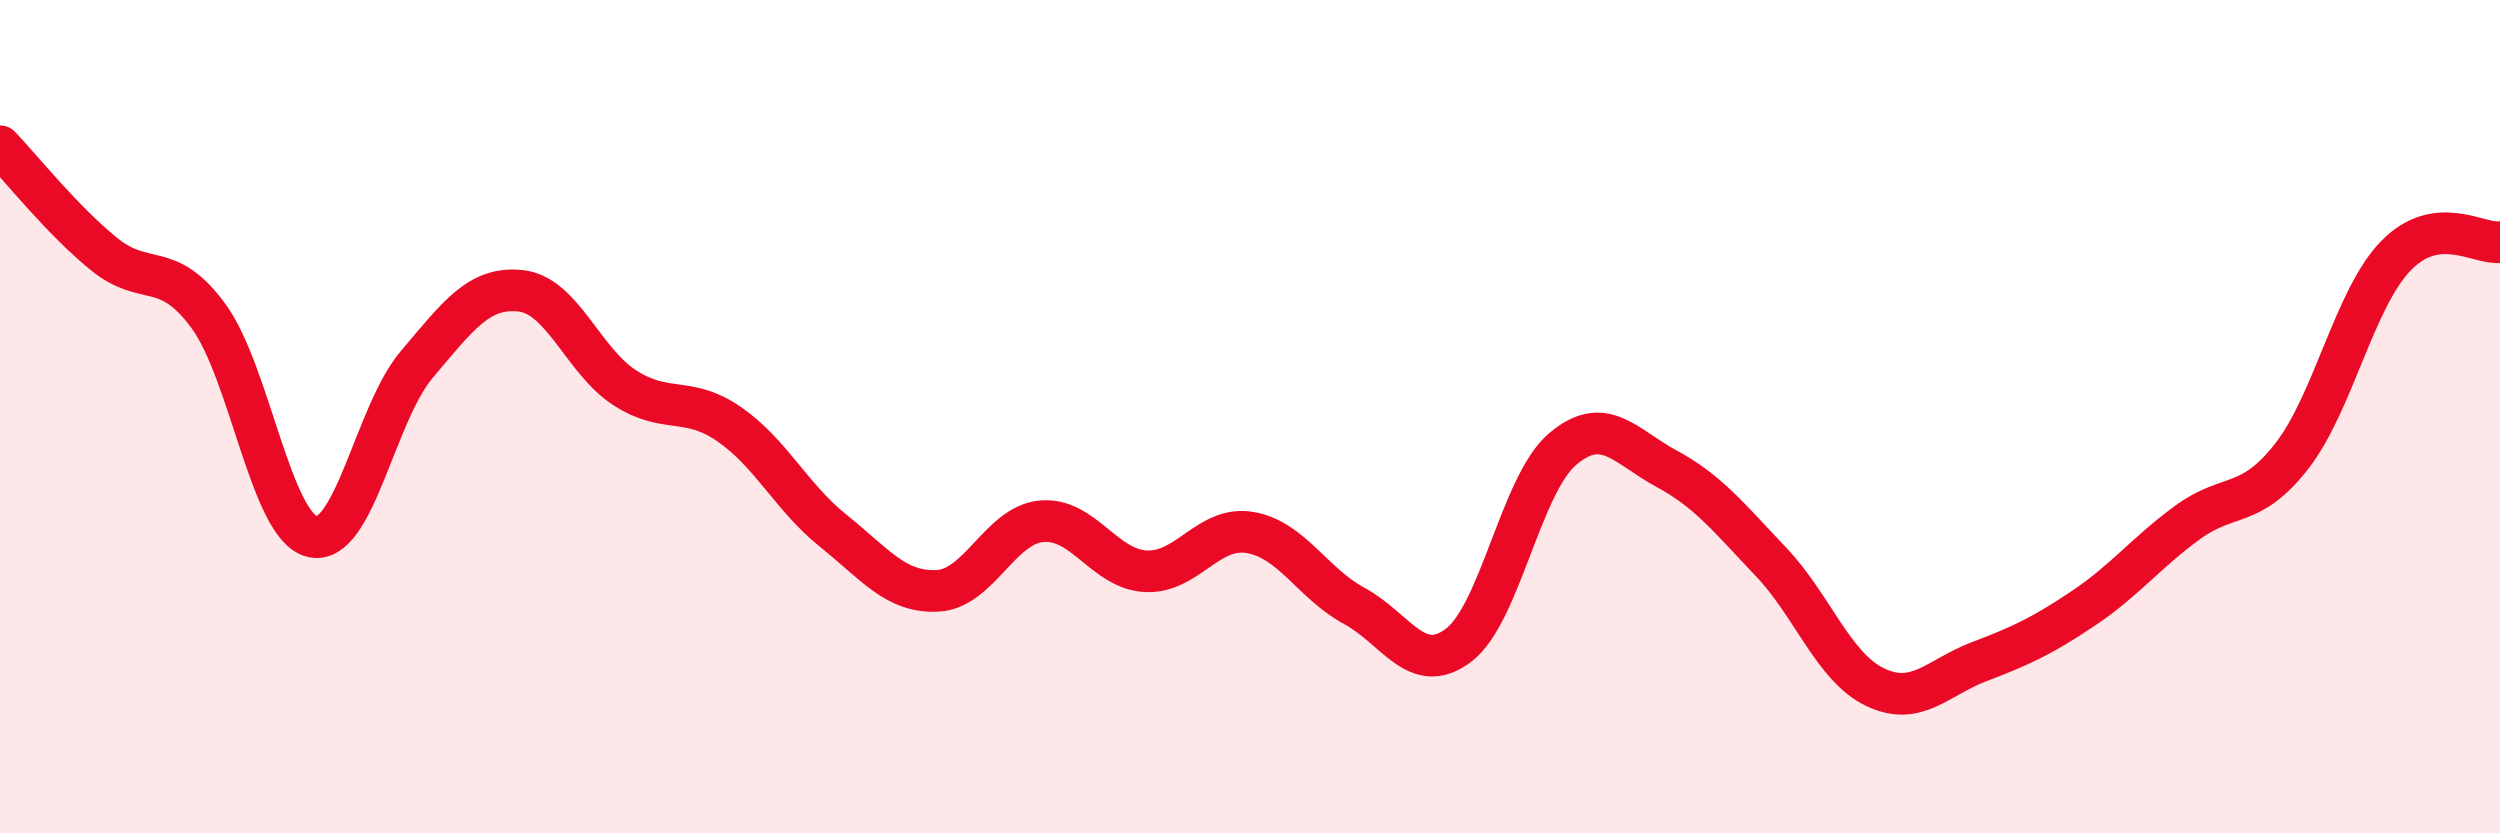 
    <svg width="60" height="20" viewBox="0 0 60 20" xmlns="http://www.w3.org/2000/svg">
      <path
        d="M 0,3.51 C 0.5,4.03 1.5,5.29 2.5,6.1 C 3.5,6.91 4,6.22 5,7.58 C 6,8.94 6.5,12.65 7.5,12.88 C 8.5,13.11 9,9.93 10,8.75 C 11,7.57 11.5,6.87 12.5,6.98 C 13.5,7.09 14,8.67 15,9.31 C 16,9.95 16.5,9.49 17.5,10.18 C 18.5,10.87 19,11.94 20,12.74 C 21,13.54 21.5,14.23 22.5,14.18 C 23.5,14.13 24,12.6 25,12.51 C 26,12.42 26.5,13.66 27.5,13.71 C 28.5,13.76 29,12.61 30,12.78 C 31,12.95 31.5,14 32.5,14.54 C 33.5,15.08 34,16.24 35,15.49 C 36,14.74 36.5,11.63 37.5,10.78 C 38.5,9.93 39,10.71 40,11.25 C 41,11.79 41.5,12.43 42.5,13.48 C 43.5,14.53 44,16.01 45,16.49 C 46,16.97 46.5,16.26 47.5,15.88 C 48.5,15.5 49,15.27 50,14.6 C 51,13.93 51.5,13.27 52.5,12.54 C 53.5,11.81 54,12.23 55,10.95 C 56,9.67 56.5,7.17 57.5,6.14 C 58.5,5.11 59.5,5.88 60,5.81L60 20L0 20Z"
        fill="#EB0A25"
        opacity="0.1"
        stroke-linecap="round"
        stroke-linejoin="round"
      />
      <path
        d="M 0,3.51 C 0.5,4.03 1.5,5.29 2.5,6.1 C 3.5,6.91 4,6.22 5,7.58 C 6,8.94 6.5,12.65 7.5,12.88 C 8.5,13.11 9,9.93 10,8.75 C 11,7.57 11.5,6.87 12.5,6.98 C 13.5,7.09 14,8.67 15,9.31 C 16,9.95 16.5,9.49 17.5,10.18 C 18.5,10.87 19,11.94 20,12.74 C 21,13.54 21.5,14.23 22.5,14.18 C 23.5,14.13 24,12.6 25,12.51 C 26,12.42 26.5,13.66 27.5,13.71 C 28.5,13.76 29,12.61 30,12.78 C 31,12.95 31.5,14 32.5,14.54 C 33.5,15.08 34,16.24 35,15.49 C 36,14.74 36.5,11.63 37.5,10.78 C 38.5,9.93 39,10.71 40,11.25 C 41,11.79 41.5,12.43 42.5,13.48 C 43.5,14.53 44,16.01 45,16.49 C 46,16.97 46.5,16.26 47.5,15.88 C 48.5,15.5 49,15.27 50,14.6 C 51,13.93 51.5,13.27 52.5,12.54 C 53.5,11.81 54,12.23 55,10.95 C 56,9.67 56.5,7.17 57.5,6.14 C 58.5,5.11 59.5,5.88 60,5.81"
        stroke="#EB0A25"
        stroke-width="1"
        fill="none"
        stroke-linecap="round"
        stroke-linejoin="round"
      />
    </svg>
  